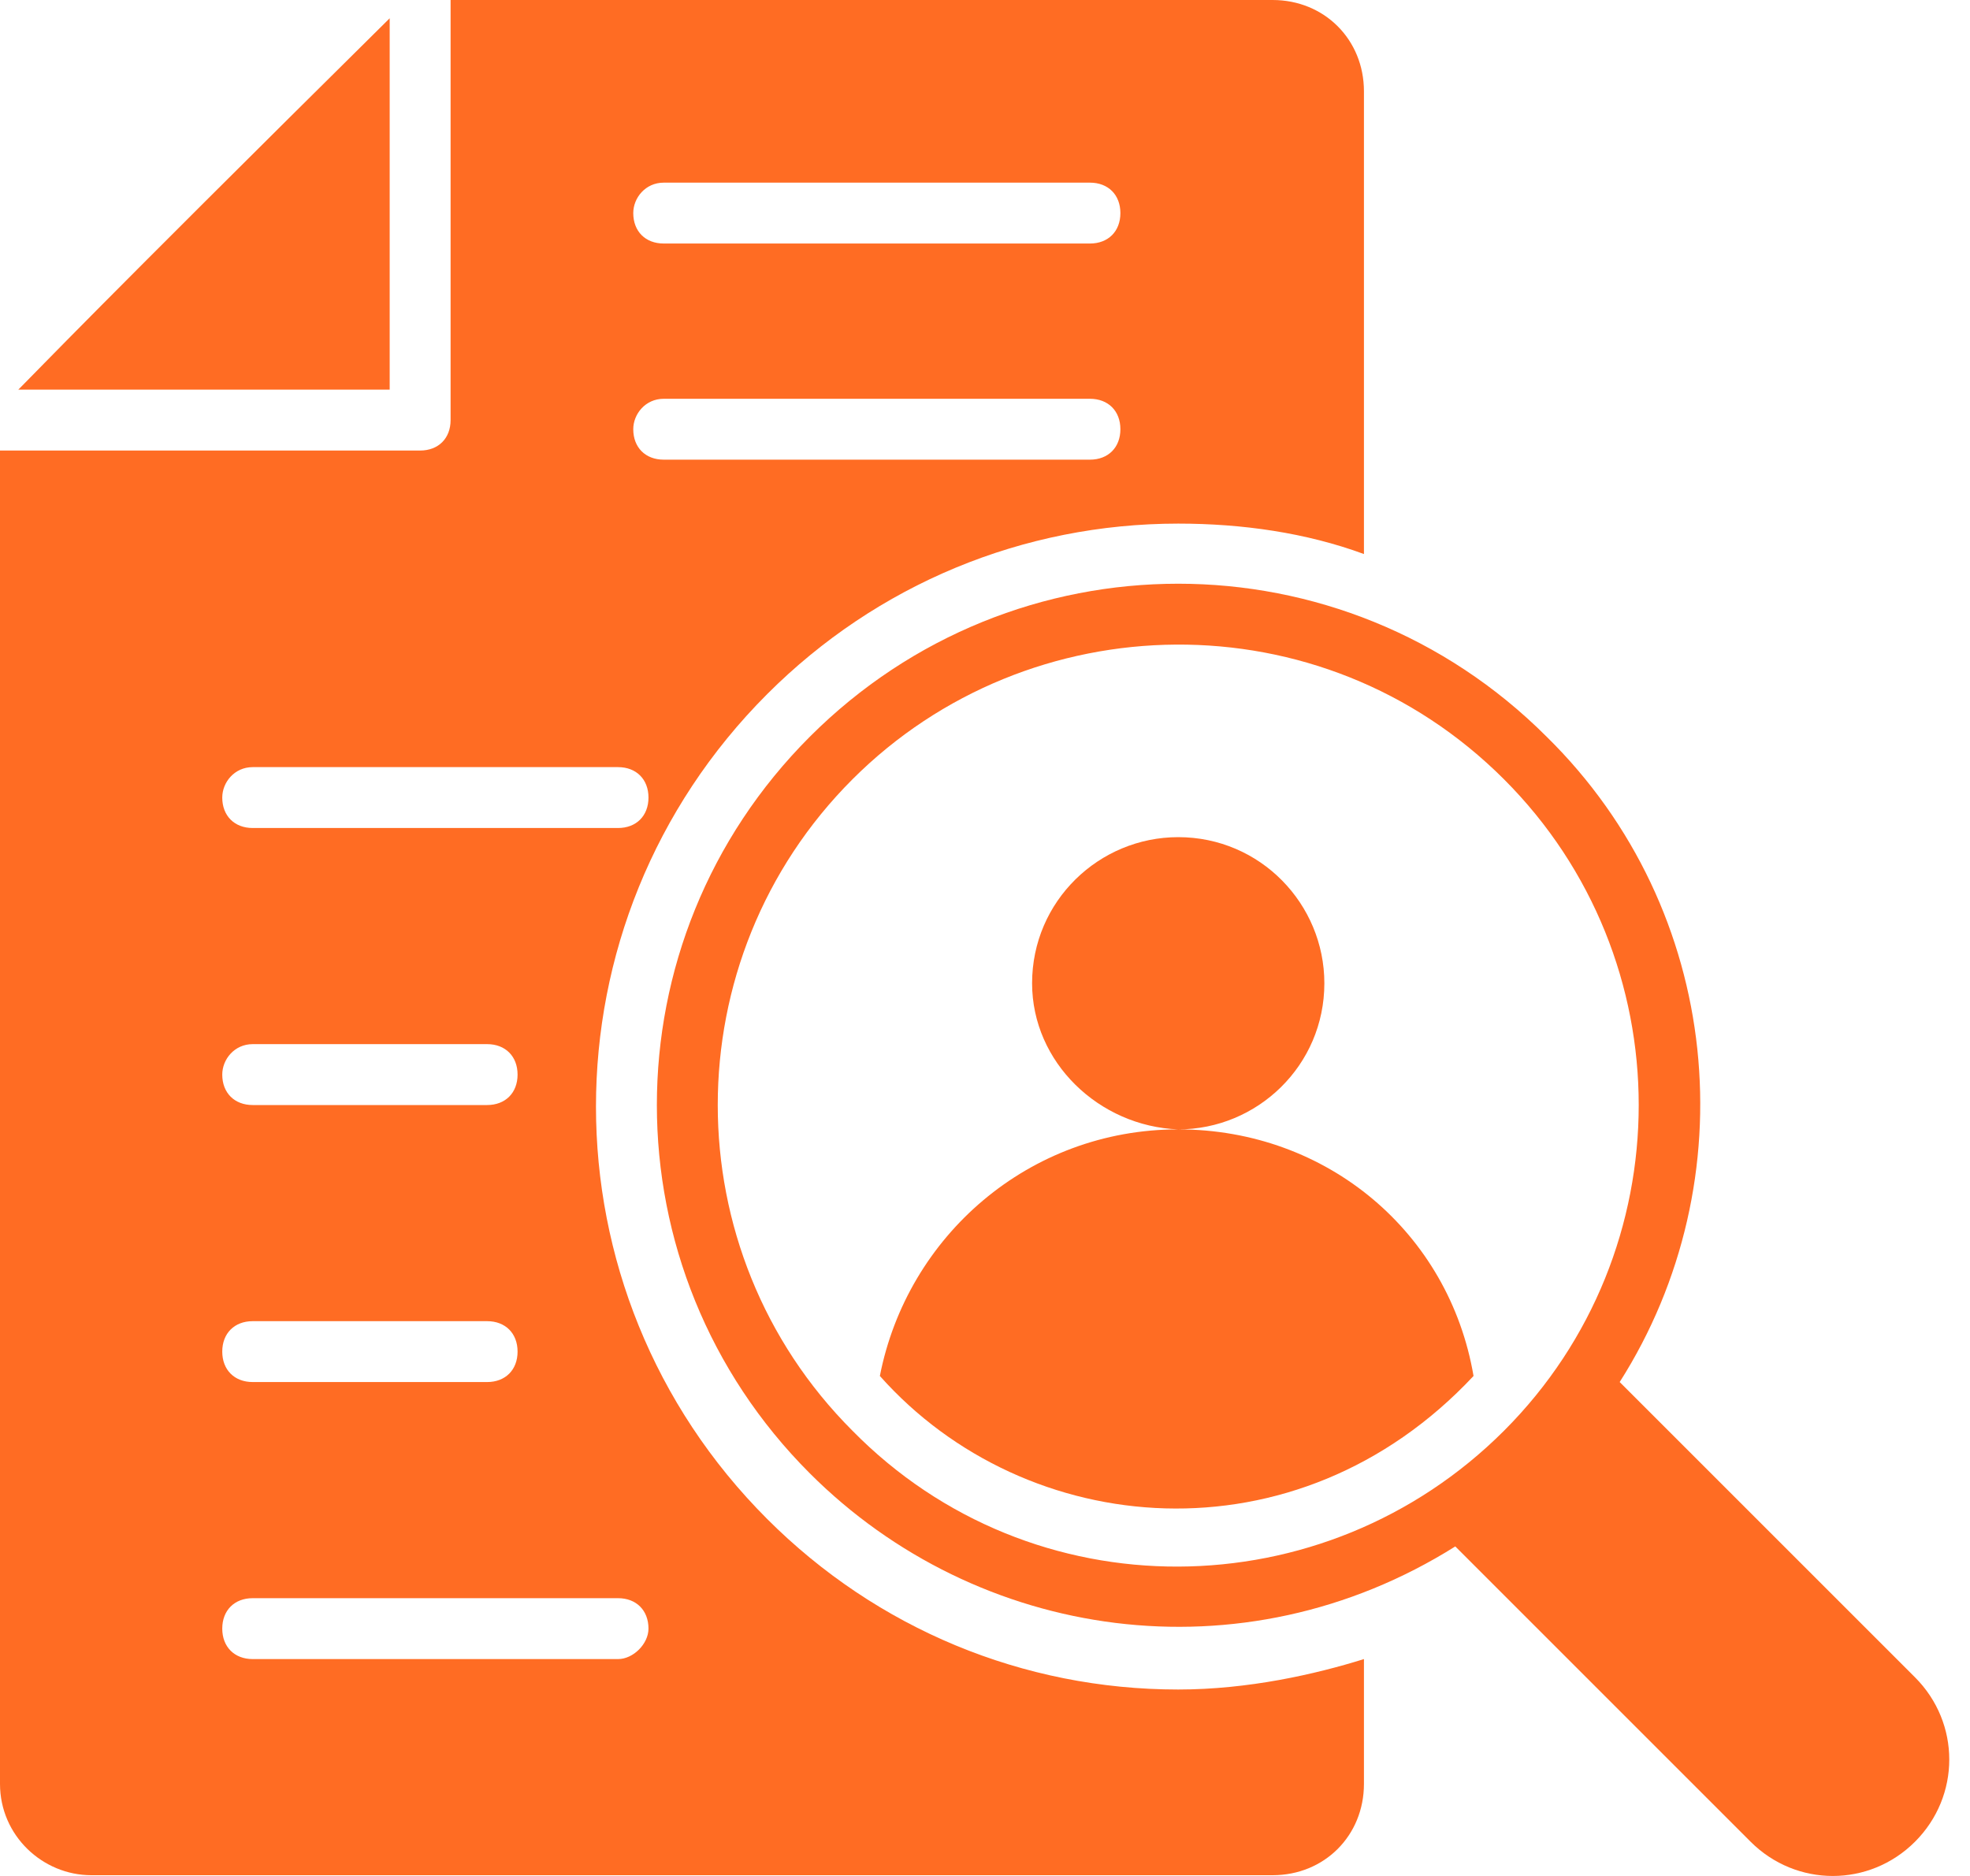 <svg width="84" height="80" viewBox="0 0 84 80" fill="none" xmlns="http://www.w3.org/2000/svg">
<path d="M81.655 71.529L69.063 58.937C74.515 50.369 73.477 38.815 65.947 31.416C57.25 22.718 43.229 22.718 34.532 31.416C25.834 40.114 25.834 54.134 34.532 62.832C41.672 69.972 52.966 71.659 62.053 65.947L74.645 78.54C76.593 80.487 79.708 80.487 81.655 78.54C83.603 76.592 83.603 73.477 81.655 71.529ZM36.349 61.014C28.69 53.355 28.69 40.892 36.349 33.233C43.879 25.704 56.341 25.444 64.13 33.233C71.789 40.892 71.789 53.355 64.13 61.014C56.471 68.673 44.008 68.803 36.349 61.014Z" fill="#FF6C23"/>
<path d="M50.239 48.162C53.614 48.162 56.47 45.436 56.47 41.931C56.47 38.556 53.744 35.7 50.239 35.7C46.864 35.7 44.008 38.426 44.008 41.931C44.008 45.306 46.864 48.032 50.239 48.162C43.878 48.162 38.685 52.706 37.517 58.678C43.748 65.688 55.302 66.726 62.831 58.678C61.793 52.576 56.6 48.162 50.239 48.162Z" fill="#FF6C23"/>
<path d="M16.616 0.779C3.894 13.371 1.688 15.708 0.909 16.487L0.779 16.617H16.616V0.779Z" fill="#FF6C23"/>
<path d="M50.239 72.049C43.619 72.049 37.387 69.452 32.714 64.779C22.978 55.043 22.978 39.335 32.714 29.598C37.387 24.925 43.619 22.329 50.239 22.329C52.965 22.329 55.692 22.718 58.158 23.627V3.895C58.158 1.688 56.471 0 54.264 0H19.213V17.915C19.213 18.694 18.694 19.213 17.915 19.213H0V76.073C0 78.28 1.817 79.968 3.895 79.968H54.264C56.471 79.968 58.158 78.28 58.158 76.073V70.751C56.081 71.4 53.225 72.049 50.239 72.049ZM28.3 7.789H46.475C47.254 7.789 47.773 8.308 47.773 9.087C47.773 9.866 47.254 10.385 46.475 10.385H28.3C27.521 10.385 27.002 9.866 27.002 9.087C27.002 8.438 27.521 7.789 28.3 7.789ZM28.3 17.006H46.475C47.254 17.006 47.773 17.525 47.773 18.304C47.773 19.083 47.254 19.602 46.475 19.602H28.3C27.521 19.602 27.002 19.083 27.002 18.304C27.002 17.655 27.521 17.006 28.3 17.006ZM10.775 32.714H26.353C27.132 32.714 27.651 33.233 27.651 34.012C27.651 34.791 27.132 35.31 26.353 35.31H10.775C9.996 35.31 9.477 34.791 9.477 34.012C9.477 33.363 9.996 32.714 10.775 32.714ZM10.775 44.527H20.771C21.55 44.527 22.069 45.047 22.069 45.826C22.069 46.605 21.55 47.124 20.771 47.124H10.775C9.996 47.124 9.477 46.605 9.477 45.826C9.477 45.176 9.996 44.527 10.775 44.527ZM10.775 56.341H20.771C21.55 56.341 22.069 56.86 22.069 57.639C22.069 58.418 21.55 58.937 20.771 58.937H10.775C9.996 58.937 9.477 58.418 9.477 57.639C9.477 56.86 9.996 56.341 10.775 56.341ZM26.353 70.751H10.775C9.996 70.751 9.477 70.231 9.477 69.452C9.477 68.673 9.996 68.154 10.775 68.154H26.353C27.132 68.154 27.651 68.673 27.651 69.452C27.651 70.101 27.002 70.751 26.353 70.751Z" fill="#FF6C23"/>
</svg>
